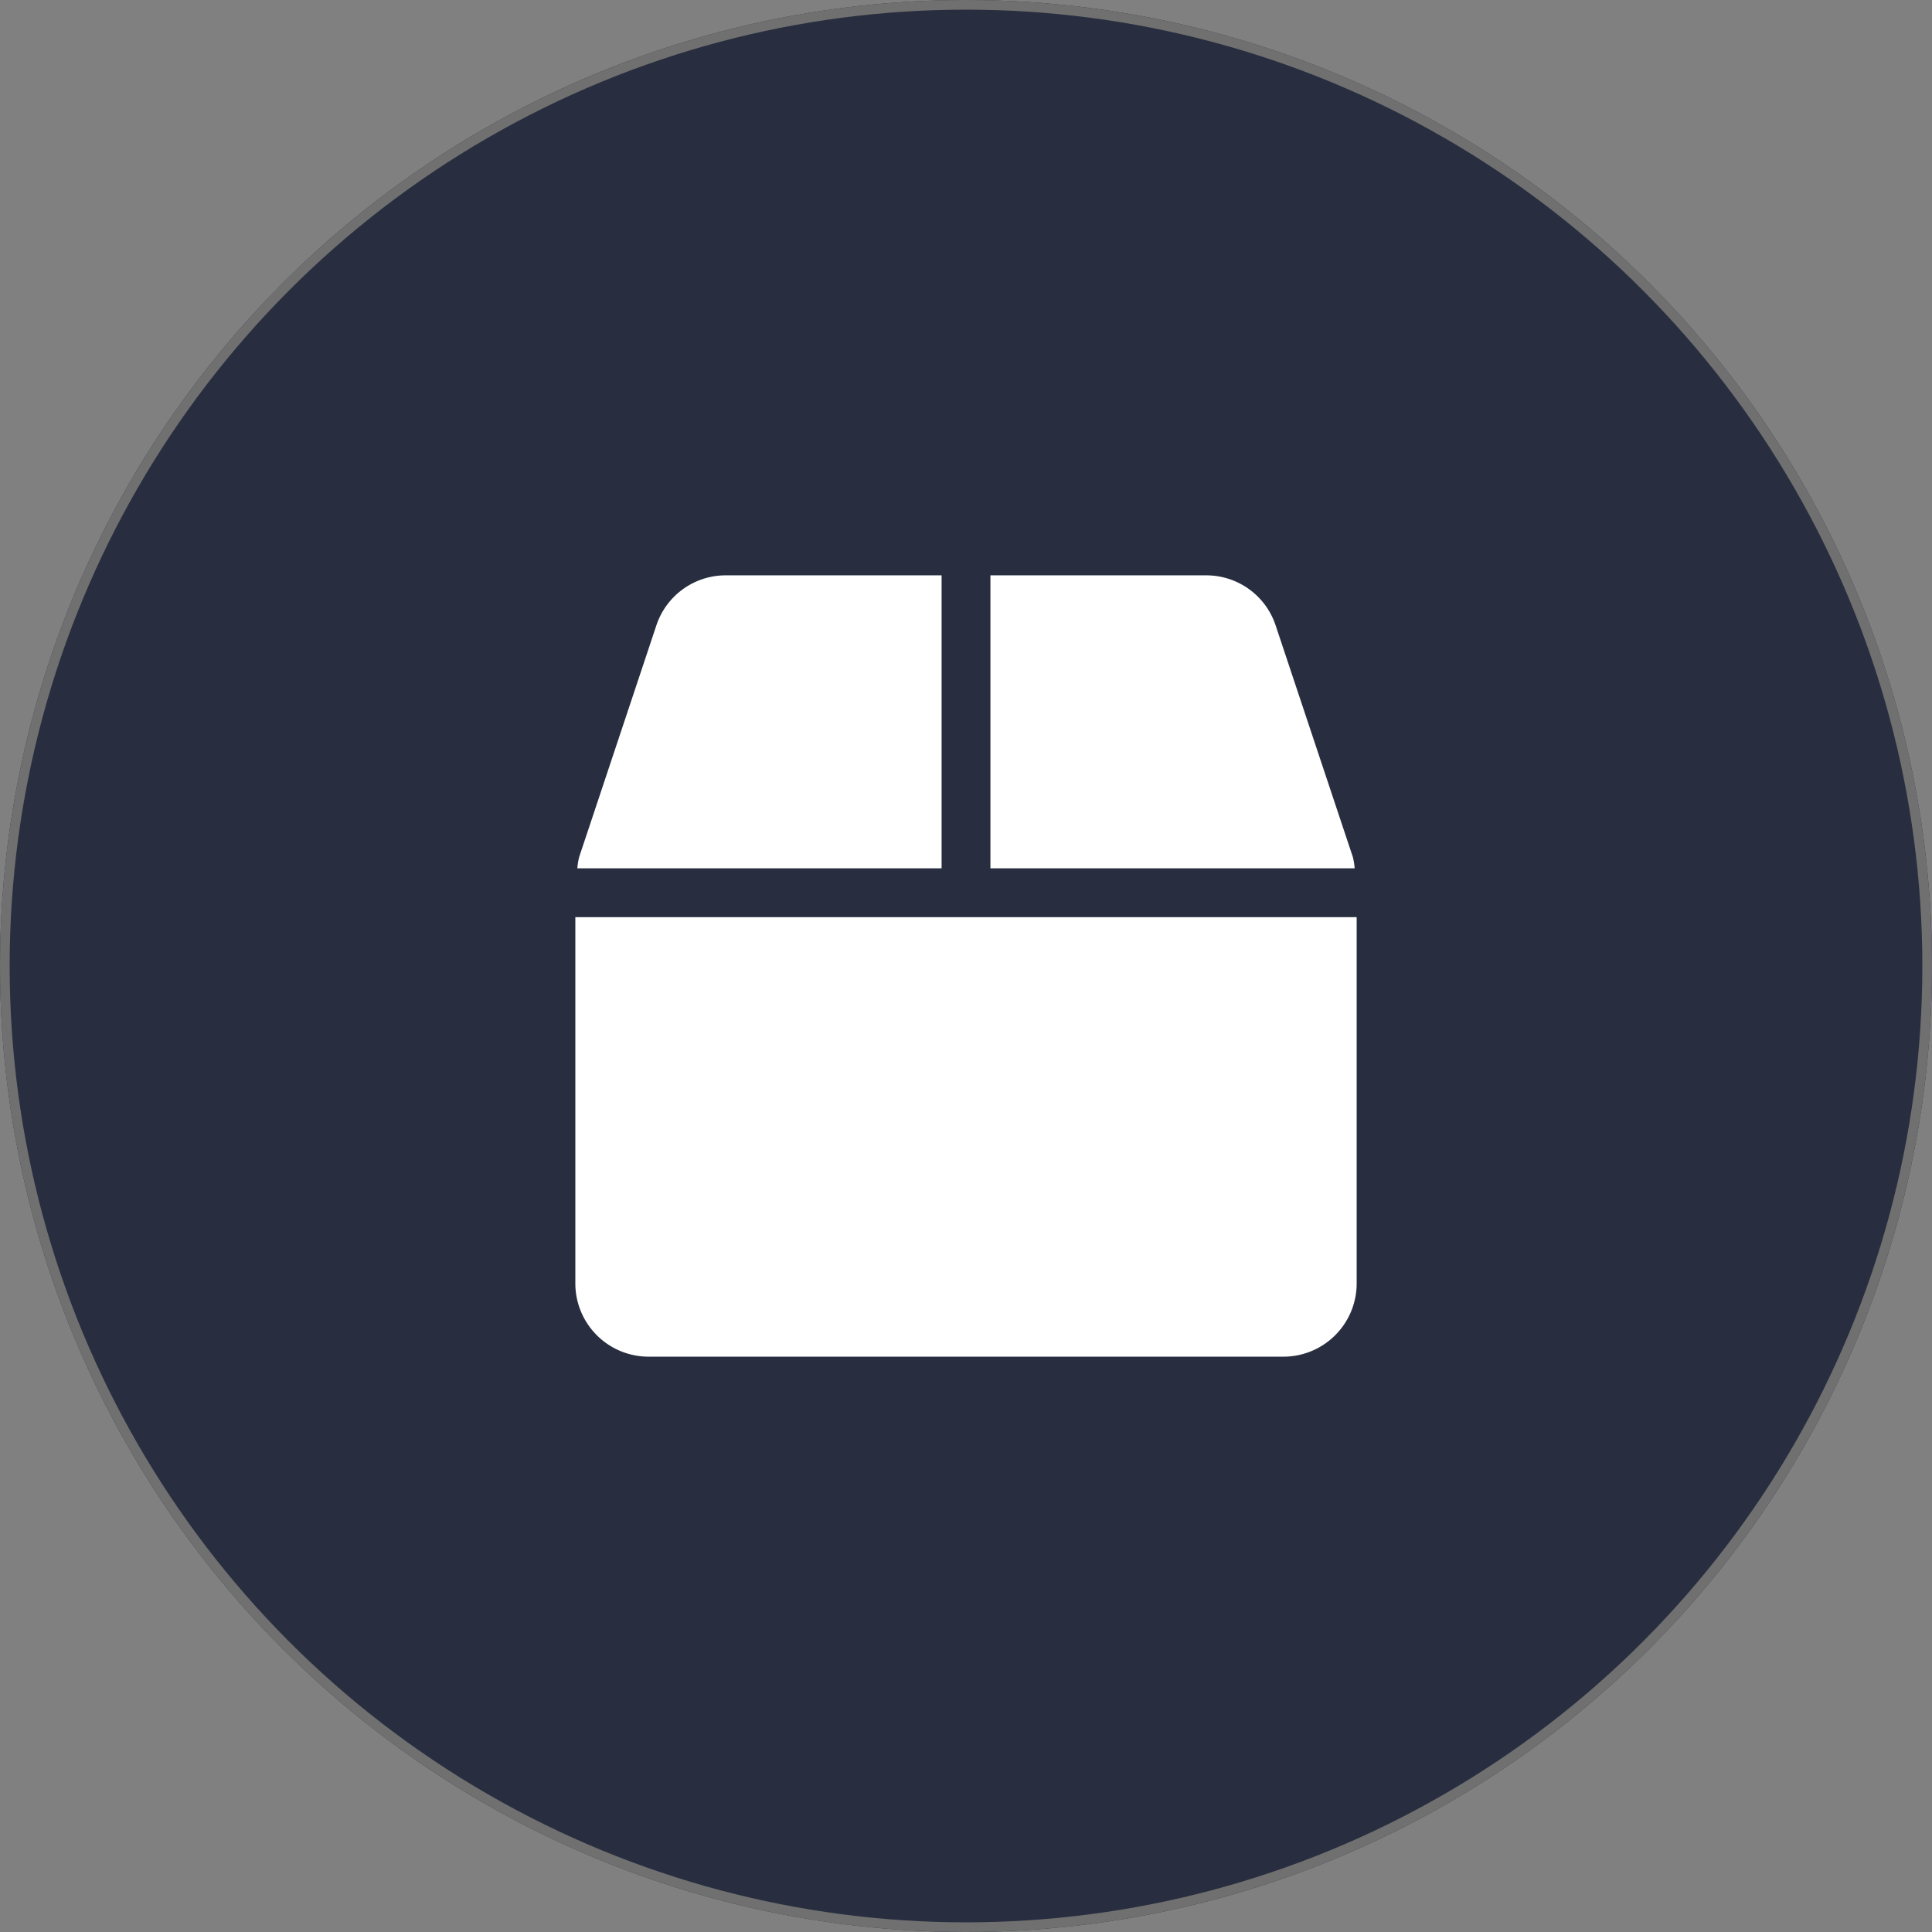 <svg xmlns="http://www.w3.org/2000/svg" width="200" height="200" viewBox="0 0 200 200"><rect x="0" y="0" width="200" height="200" fill="#808080" stroke="none"/><defs><style>.a{fill:#282e3f;stroke:#707070;}.b{fill:#fff;}.c{stroke:none;}.d{fill:none;}</style></defs><g transform="translate(-283 -1230)"><g class="a" transform="translate(283 1230)"><circle class="c" cx="100" cy="100" r="100"/><circle class="d" cx="100" cy="100" r="99.5"/></g><path class="b" d="M80.488,29.162,72.494,5.182A7.562,7.562,0,0,0,65.307,0H42.969V30.331H80.677A7.216,7.216,0,0,0,80.488,29.162ZM37.914,0H15.576A7.562,7.562,0,0,0,8.388,5.182L.395,29.162a7.215,7.215,0,0,0-.19,1.169H37.914ZM0,35.386V73.3a7.585,7.585,0,0,0,7.583,7.583H73.3A7.585,7.585,0,0,0,80.883,73.3V35.386Z" transform="translate(342.559 1289.559)"/></g></svg>